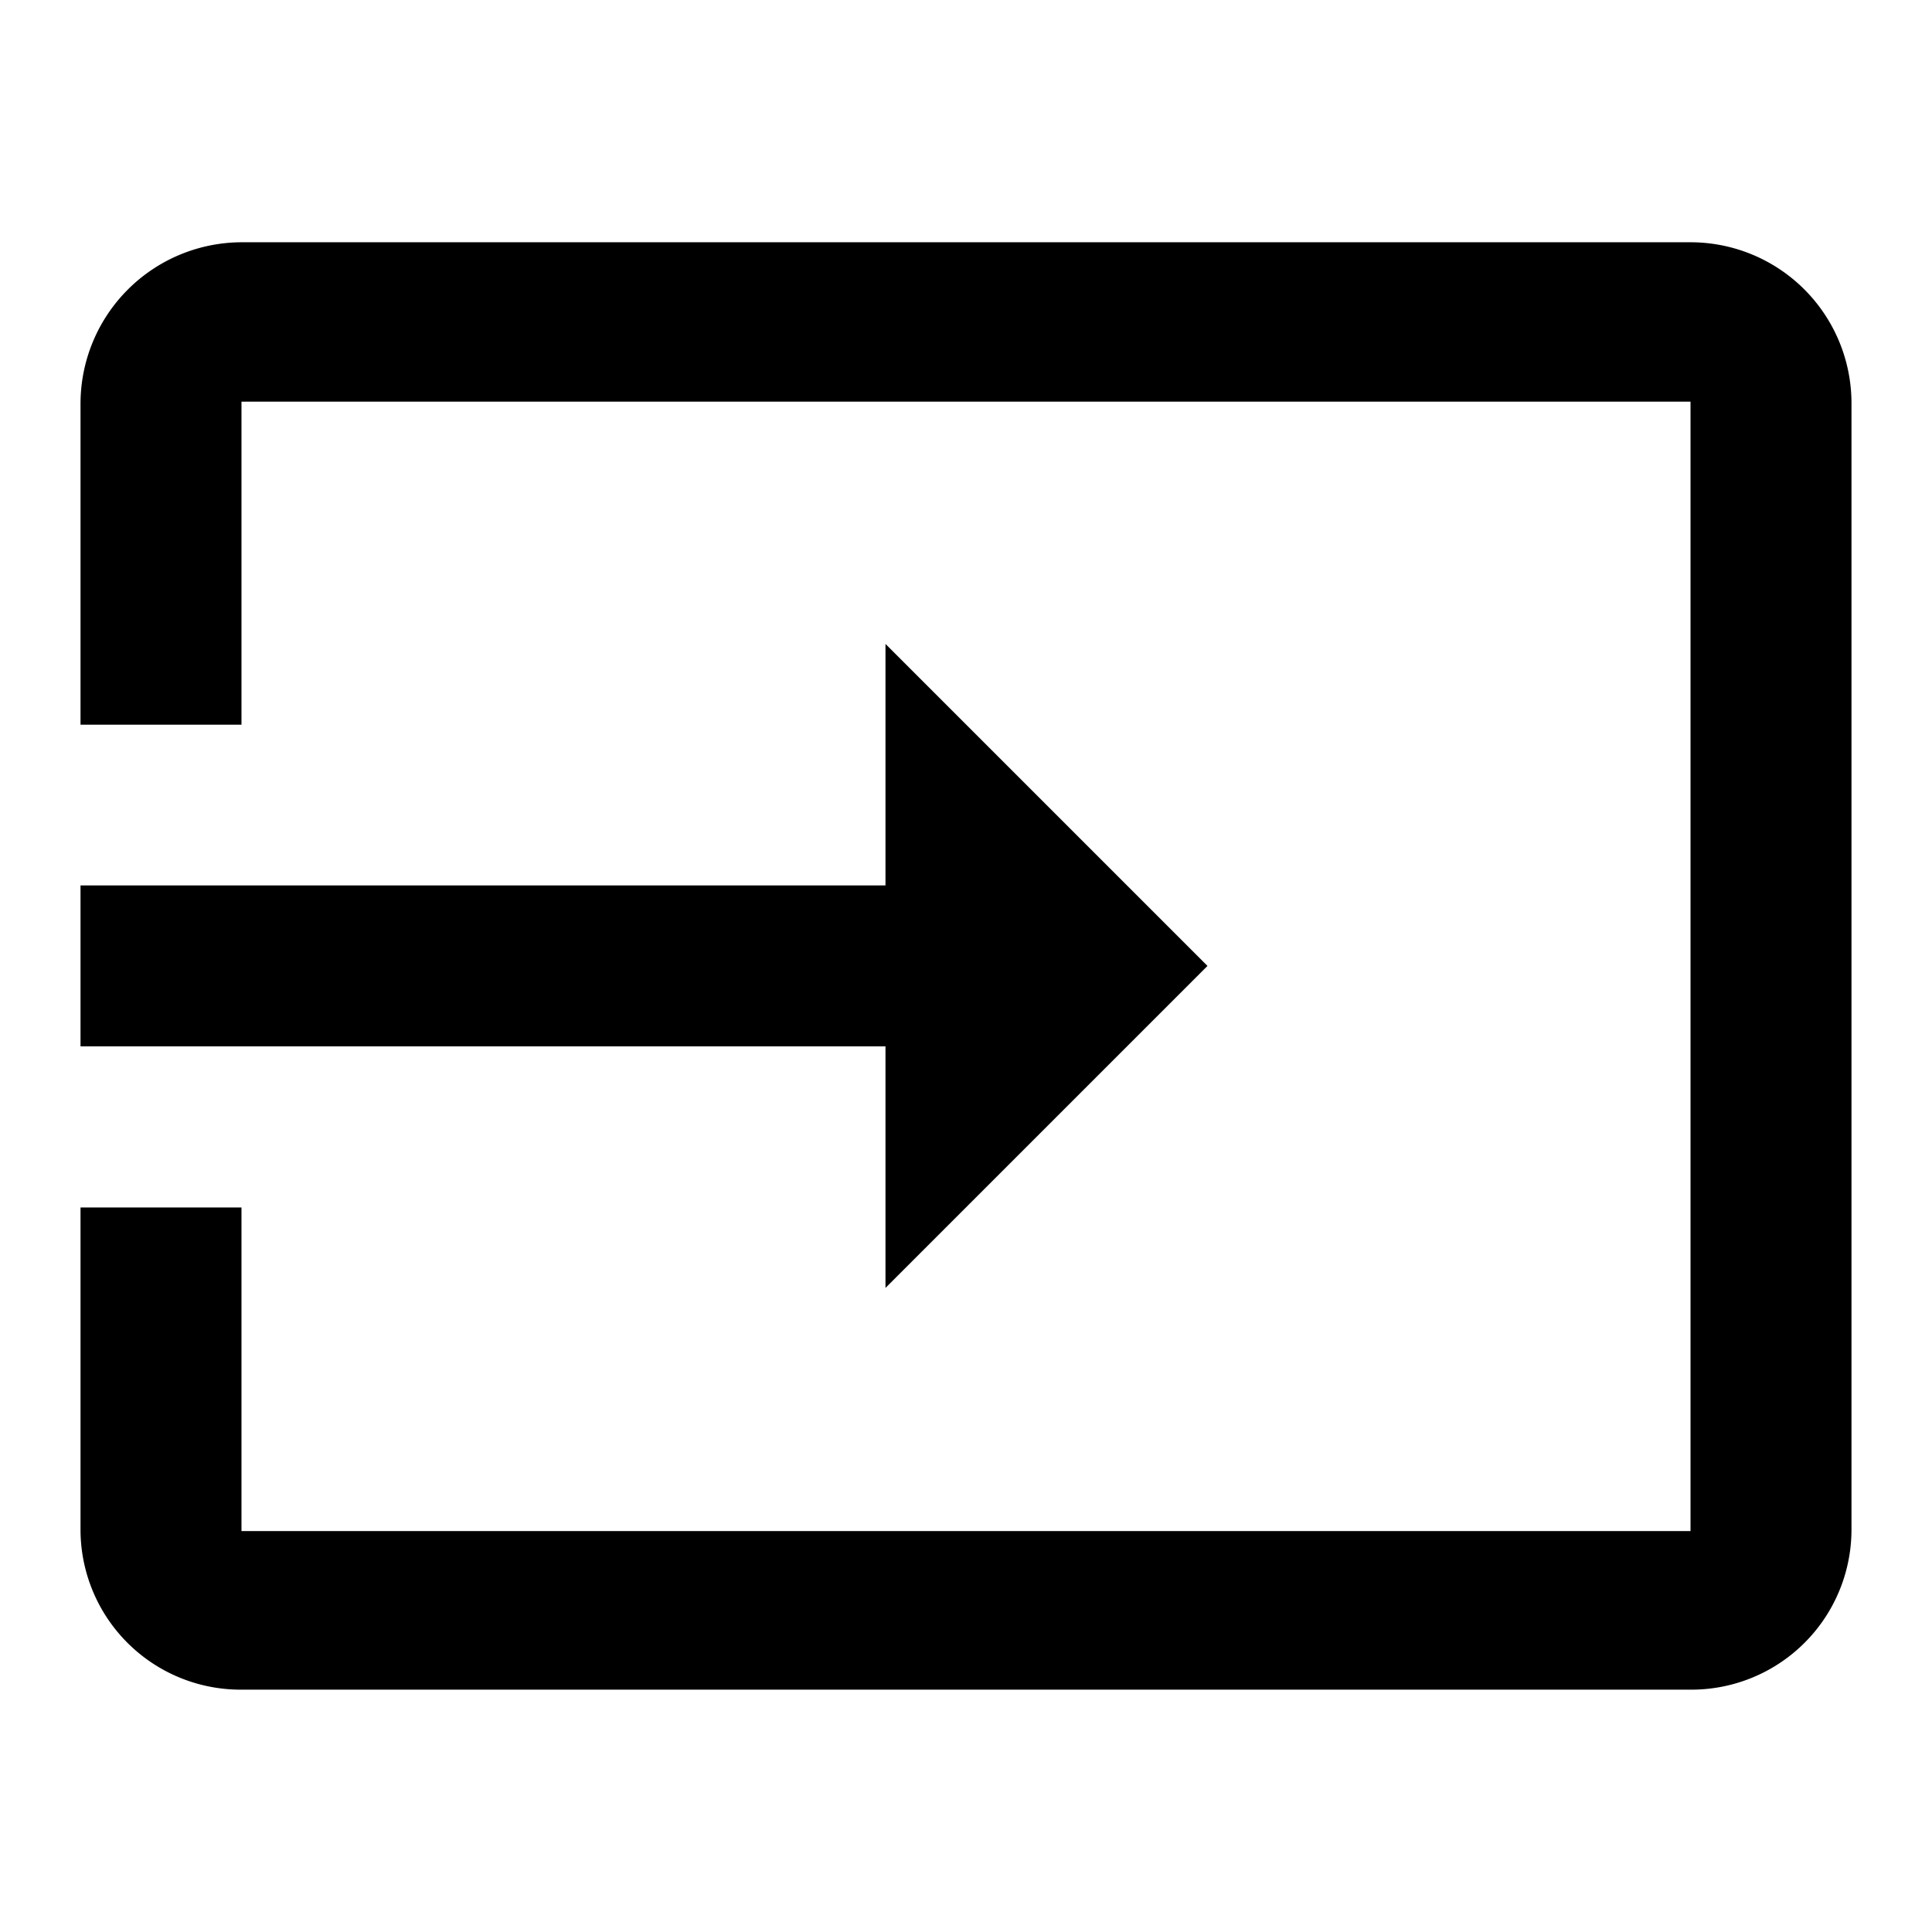 <?xml version="1.0" encoding="utf-8"?>
<svg xmlns="http://www.w3.org/2000/svg" width="24.642" height="24.642" viewBox="0 0 24.642 24.642">
  <defs>
    <style>.a{fill:none;}</style>
  </defs>
  <path class="a" d="M0,0H24.642V24.642H0Z"/>
  <path d="M21.535,3.01H3.053A2.06,2.06,0,0,0,1,5.063v4.1H3.053V5.043H21.535V19.448H3.053V15.321H1v4.117a2.042,2.042,0,0,0,2.053,2.033H21.535a2.042,2.042,0,0,0,2.053-2.033V5.063A2.053,2.053,0,0,0,21.535,3.01ZM11.267,16.347l4.107-4.107L11.267,8.133v3.08H1v2.053H11.267Z" transform="translate(0.027 0.08)"/>
</svg>